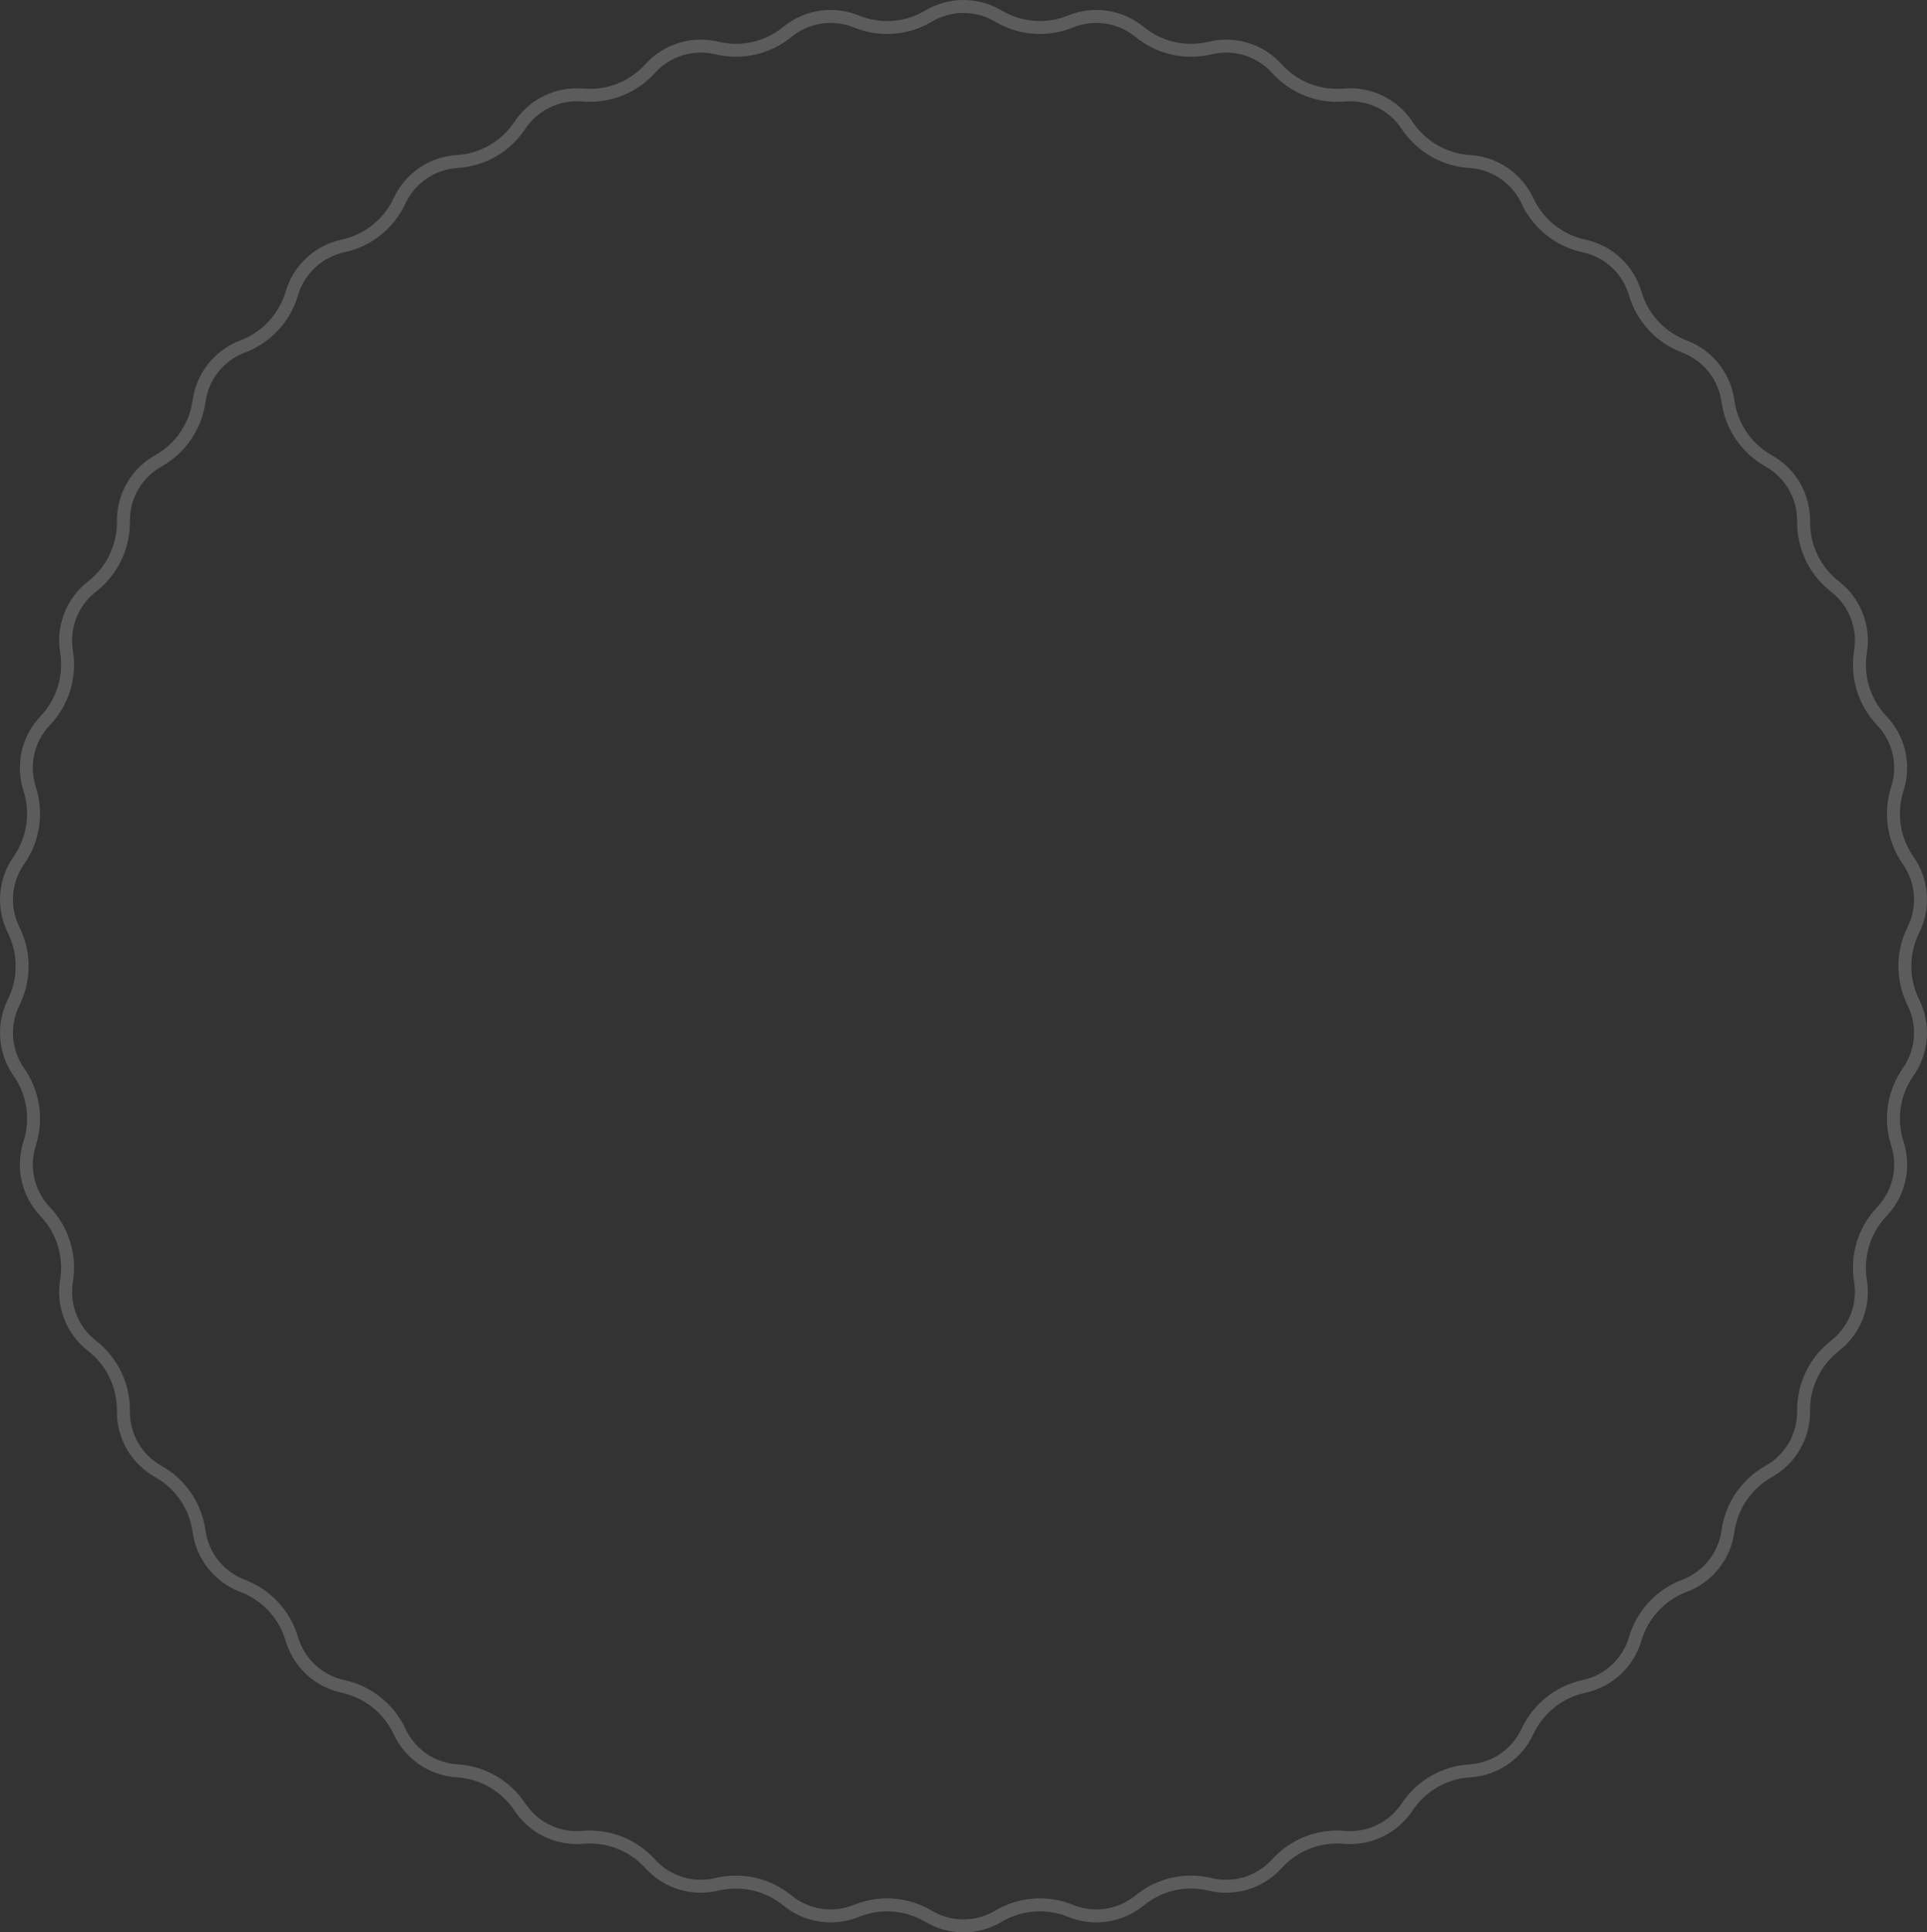 <?xml version="1.0" encoding="UTF-8"?> <svg xmlns="http://www.w3.org/2000/svg" viewBox="0 0 148.728 149.113" fill="none"><rect x="0" y="0" width="148.728" height="149.113" fill="#333333" stroke="none"/><path d="M71.671 1.241C73.33 0.253 75.398 0.253 77.057 1.241C78.746 2.246 80.808 2.4 82.628 1.658C84.416 0.929 86.461 1.237 87.955 2.461C89.475 3.706 91.49 4.166 93.4 3.704C95.277 3.249 97.253 3.859 98.548 5.292C99.865 6.75 101.79 7.505 103.748 7.333C105.672 7.163 107.534 8.06 108.601 9.67C109.687 11.308 111.478 12.342 113.439 12.463C115.367 12.582 117.074 13.746 117.889 15.497C118.719 17.278 120.335 18.568 122.257 18.98C124.145 19.385 125.661 20.791 126.206 22.644C126.76 24.529 128.167 26.045 130.006 26.739C131.812 27.421 133.101 29.038 133.364 30.951C133.632 32.897 134.796 34.606 136.511 35.566C138.196 36.51 139.229 38.3 139.204 40.231C139.178 42.196 140.076 44.059 141.628 45.264C143.153 46.449 143.908 48.372 143.596 50.278C143.277 52.217 143.887 54.193 145.242 55.616C146.574 57.014 147.035 59.03 146.441 60.868C145.837 62.738 146.145 64.782 147.273 66.391C148.382 67.973 148.536 70.035 147.675 71.763C146.8 73.522 146.8 75.59 147.675 77.349C148.536 79.078 148.382 81.14 147.273 82.722C146.145 84.33 145.837 86.375 146.441 88.245C147.035 90.083 146.574 92.098 145.242 93.497C143.887 94.92 143.277 96.896 143.596 98.835C143.908 100.74 143.153 102.664 141.628 103.848C140.076 105.053 139.178 106.917 139.204 108.882C139.229 110.813 138.196 112.603 136.511 113.547C134.796 114.507 133.632 116.215 133.364 118.162C133.101 120.075 131.812 121.692 130.006 122.374C128.167 123.068 126.76 124.583 126.206 126.469C125.661 128.321 124.145 129.728 122.257 130.133C120.335 130.545 118.719 131.835 117.889 133.616C117.074 135.367 115.367 136.531 113.439 136.65C111.478 136.771 109.687 137.805 108.601 139.443C107.534 141.053 105.672 141.95 103.748 141.78C101.79 141.608 99.865 142.363 98.548 143.821C97.253 145.254 95.277 145.863 93.4 145.409C91.49 144.947 89.475 145.407 87.955 146.652C86.461 147.876 84.416 148.184 82.628 147.455C80.808 146.713 78.746 146.867 77.057 147.872C75.398 148.859 73.33 148.859 71.671 147.872C69.982 146.867 67.92 146.713 66.1 147.455C64.312 148.184 62.267 147.876 60.773 146.652C59.253 145.407 57.238 144.947 55.328 145.409C53.451 145.863 51.475 145.254 50.18 143.821C48.863 142.363 46.938 141.608 44.98 141.78C43.056 141.95 41.194 141.053 40.127 139.443C39.041 137.805 37.25 136.771 35.289 136.65C33.361 136.531 31.654 135.367 30.839 133.616C30.009 131.835 28.393 130.545 26.471 130.133C24.583 129.728 23.067 128.321 22.522 126.469C21.968 124.583 20.561 123.068 18.722 122.374C16.916 121.692 15.627 120.075 15.364 118.162C15.097 116.215 13.932 114.507 12.218 113.547C10.532 112.603 9.499 110.813 9.524 108.882C9.55 106.917 8.653 105.053 7.1 103.848C5.575 102.664 4.82 100.74 5.133 98.835C5.451 96.896 4.841 94.92 3.486 93.497C2.154 92.098 1.693 90.083 2.287 88.245C2.891 86.375 2.583 84.33 1.455 82.722C0.346 81.14 0.192 79.078 1.052 77.349C1.928 75.59 1.928 73.522 1.052 71.763C0.192 70.035 0.346 67.973 1.455 66.391C2.583 64.782 2.891 62.738 2.287 60.868C1.693 59.03 2.154 57.014 3.486 55.616C4.841 54.193 5.451 52.217 5.133 50.278C4.82 48.372 5.575 46.449 7.1 45.264C8.653 44.059 9.55 42.196 9.524 40.231C9.499 38.3 10.532 36.51 12.218 35.566C13.932 34.606 15.097 32.897 15.364 30.951C15.627 29.038 16.916 27.421 18.722 26.739C20.561 26.045 21.968 24.529 22.522 22.644C23.067 20.791 24.583 19.385 26.471 18.98C28.393 18.568 30.009 17.278 30.839 15.497C31.654 13.746 33.361 12.582 35.289 12.463C37.25 12.342 39.041 11.308 40.127 9.67C41.194 8.06 43.056 7.163 44.98 7.333C46.938 7.505 48.863 6.75 50.18 5.292C51.475 3.859 53.451 3.249 55.328 3.704C57.238 4.166 59.253 3.706 60.773 2.461C62.267 1.237 64.312 0.929 66.1 1.658C67.92 2.4 69.982 2.246 71.671 1.241Z" stroke="white" stroke-opacity="0.2"></path></svg> 